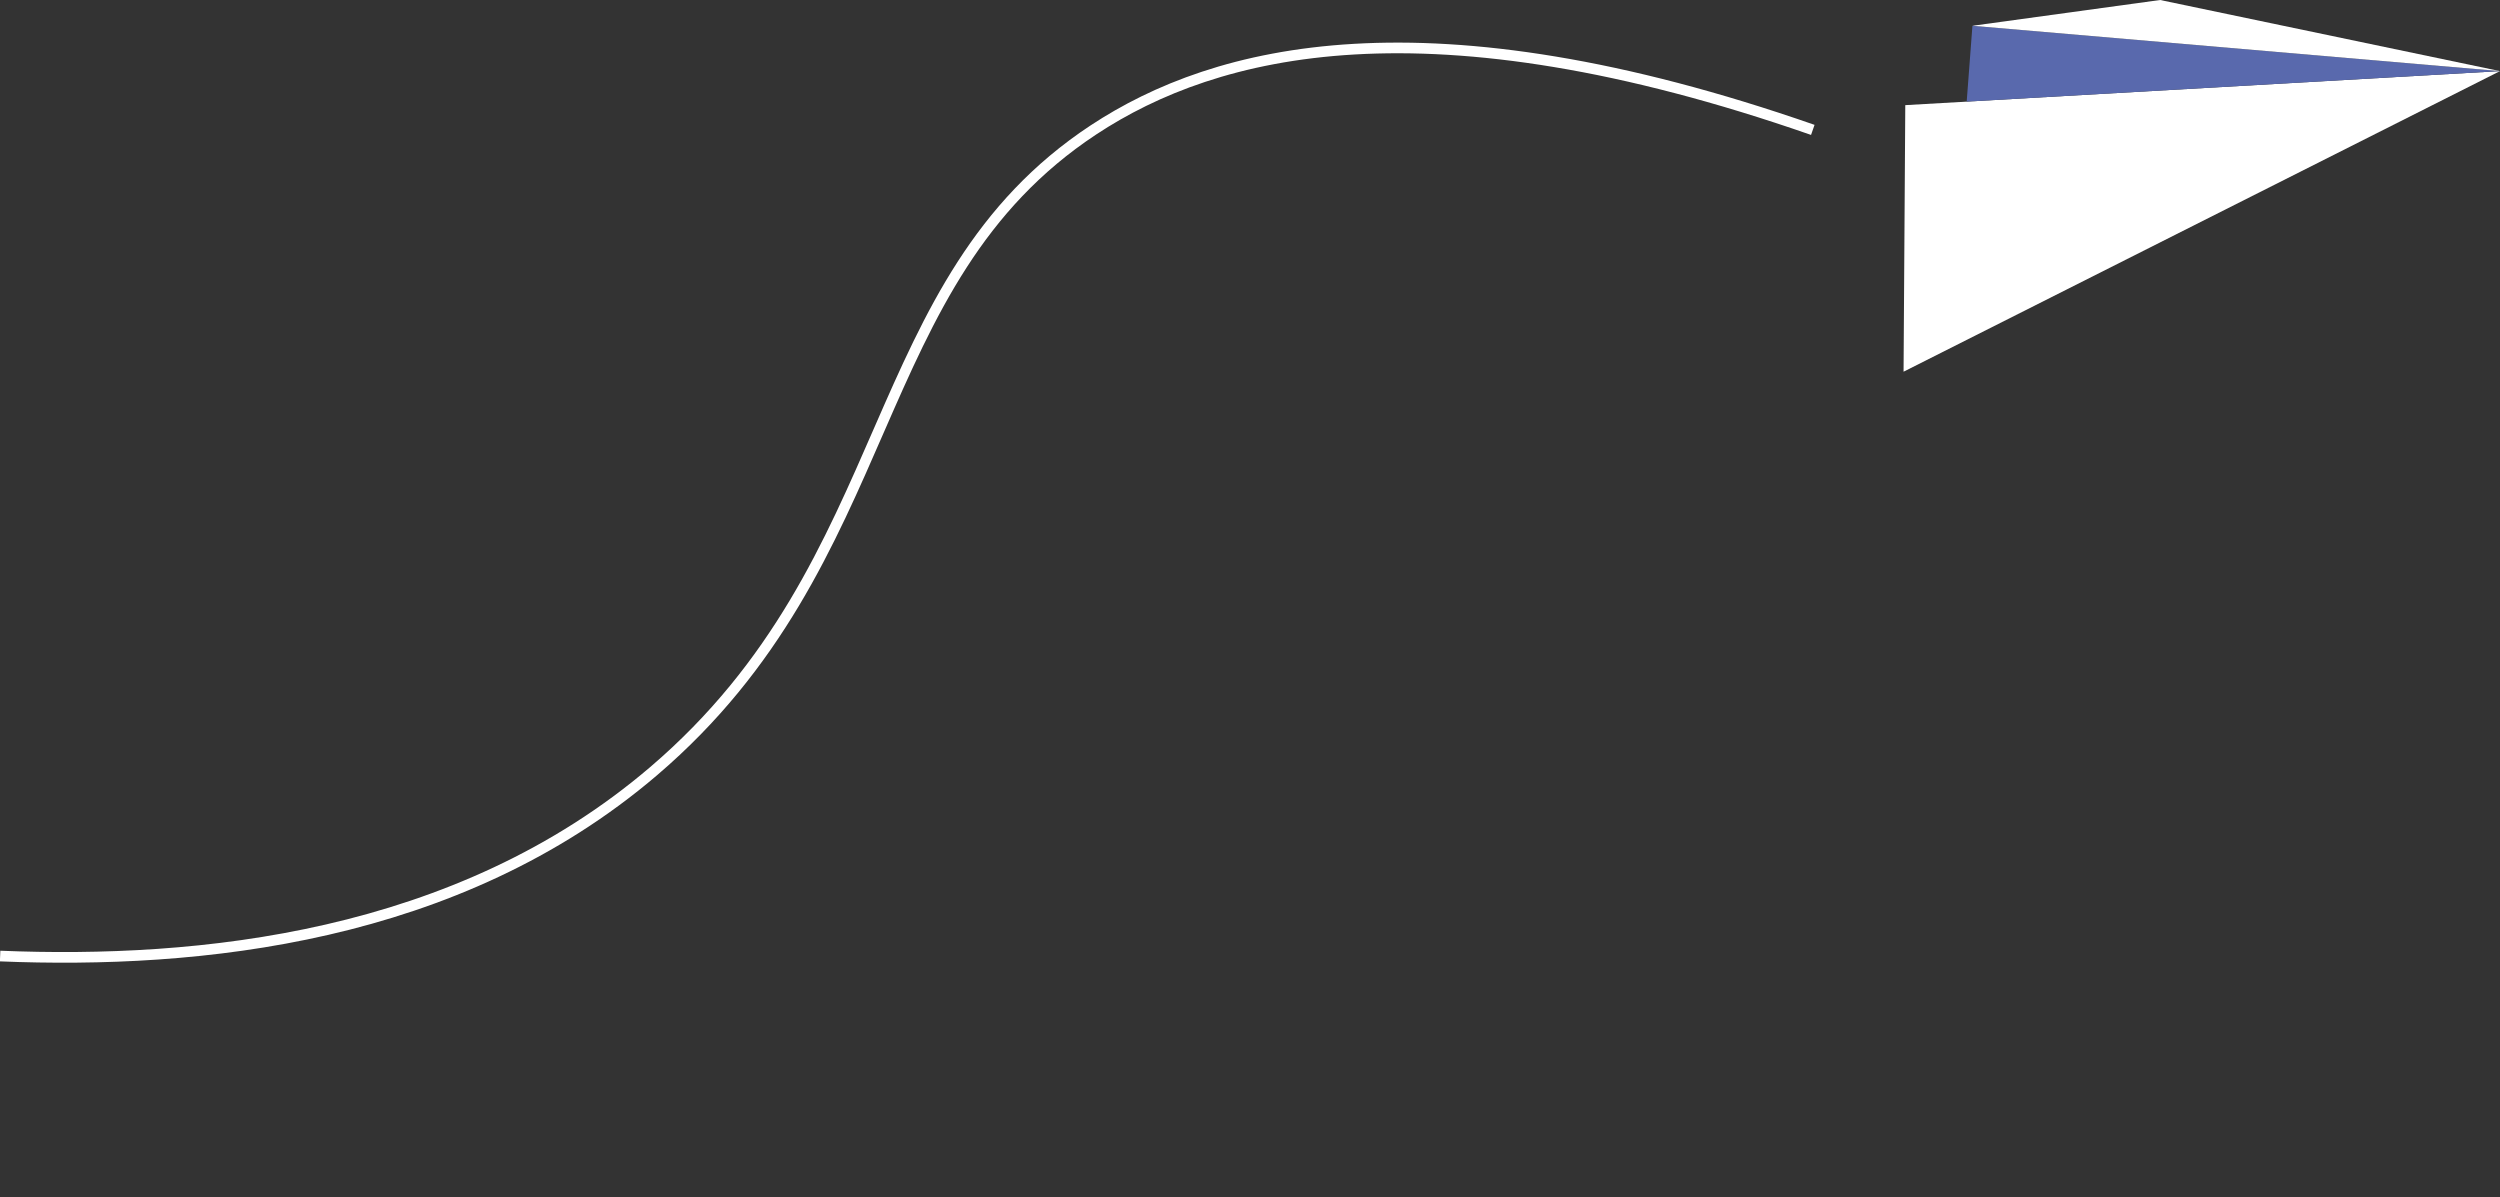 <svg id="Group_1276" data-name="Group 1276" xmlns="http://www.w3.org/2000/svg" xmlns:xlink="http://www.w3.org/1999/xlink" width="337.942" height="161.818" viewBox="0 0 337.942 161.818">
  <rect x="0" y="0" width="337.942" height="161.818" fill="#333333" stroke="none"/>
  <defs>
    <clipPath id="clip-path">
      <rect id="Rectangle_1263" data-name="Rectangle 1263" width="337.942" height="161.818" fill="none"/>
    </clipPath>
  </defs>
  <path id="Path_12616" data-name="Path 12616" d="M463.343,21.9l-.233,36.034L543.735,17.3Z" transform="translate(-205.793 -7.688)" fill="#fff"/>
  <path id="Path_12617" data-name="Path 12617" d="M478.468,16.524,550.56,12.4,479.244,6.274Z" transform="translate(-212.617 -2.788)" fill="#5969ad"/>
  <path id="Path_12618" data-name="Path 12618" d="M505.235,0,479.864,3.486,551.18,9.613Z" transform="translate(-213.238 0)" fill="#fff"/>
  <g id="Group_1275" data-name="Group 1275">
    <g id="Group_1274" data-name="Group 1274" clip-path="url(#clip-path)">
      <path id="Path_12619" data-name="Path 12619" d="M245.061,22.74c-52.147-18.17-80.656-10.934-97.235,0-31.2,20.575-26.007,58.106-59.452,86.678-26.607,22.73-61.629,26.091-88.345,25" transform="translate(-0.013 -5.182)" fill="none" stroke="#fff" stroke-width="1.441"/>
    </g>
  </g>
</svg>
